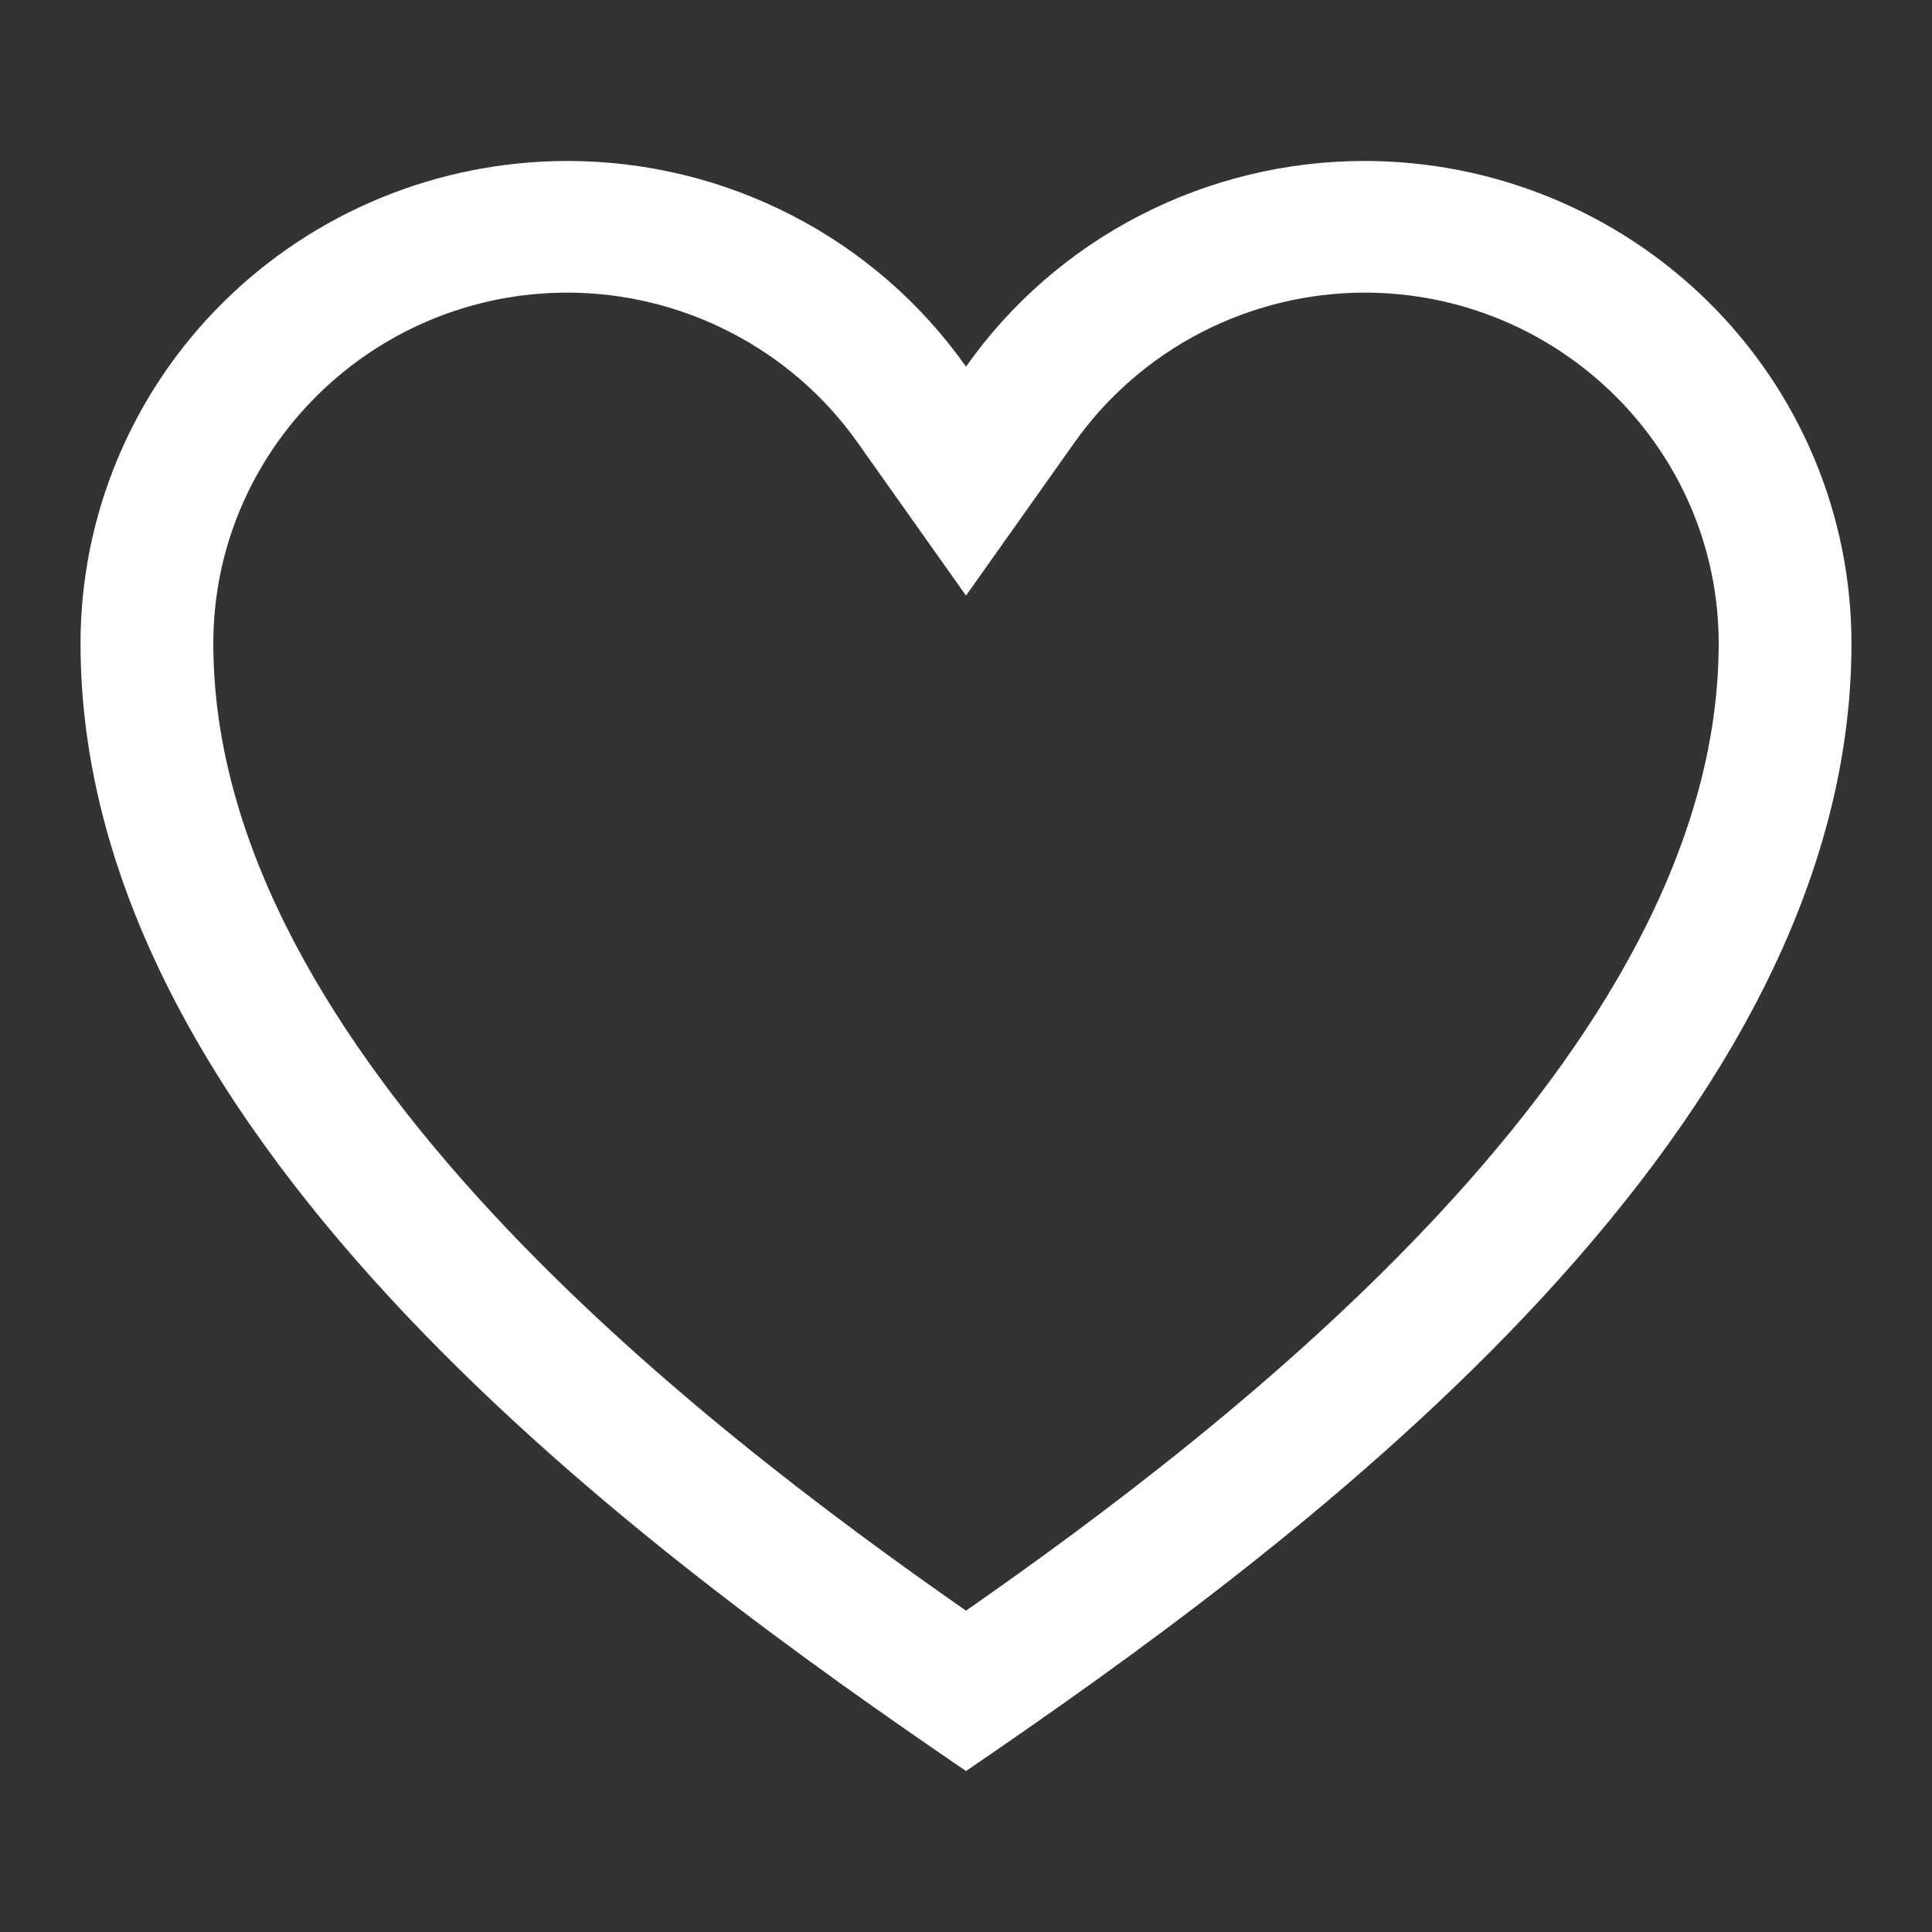 <svg width="22" height="22" viewBox="0 0 22 22" fill="none" xmlns="http://www.w3.org/2000/svg"><rect x="0" y="0" width="22" height="22" fill="#333333" stroke="none"/><path d="M15.537 3.332C17.762 3.332 19.571 5.124 19.571 7.328C19.571 11.993 13.982 16.261 11 18.341C8.018 16.261 2.429 11.993 2.429 7.328C2.429 5.124 4.238 3.332 6.463 3.332C7.11 3.333 7.748 3.489 8.322 3.786C8.897 4.082 9.391 4.511 9.763 5.036L11 6.782L12.237 5.037C12.609 4.512 13.103 4.083 13.677 3.786C14.252 3.489 14.89 3.333 15.537 3.332ZM15.537 1.833C14.647 1.833 13.769 2.046 12.979 2.454C12.189 2.861 11.51 3.452 11 4.175C10.49 3.452 9.811 2.861 9.021 2.454C8.231 2.046 7.353 1.833 6.463 1.833C4.992 1.833 3.581 2.412 2.541 3.443C1.501 4.473 0.917 5.871 0.917 7.328C0.917 13.042 7.471 17.757 11 20.167C14.529 17.757 21.083 13.042 21.083 7.328C21.083 6.607 20.94 5.892 20.661 5.225C20.383 4.559 19.974 3.953 19.459 3.443C18.944 2.933 18.333 2.528 17.66 2.252C16.987 1.975 16.266 1.833 15.537 1.833Z" fill="white"/></svg>